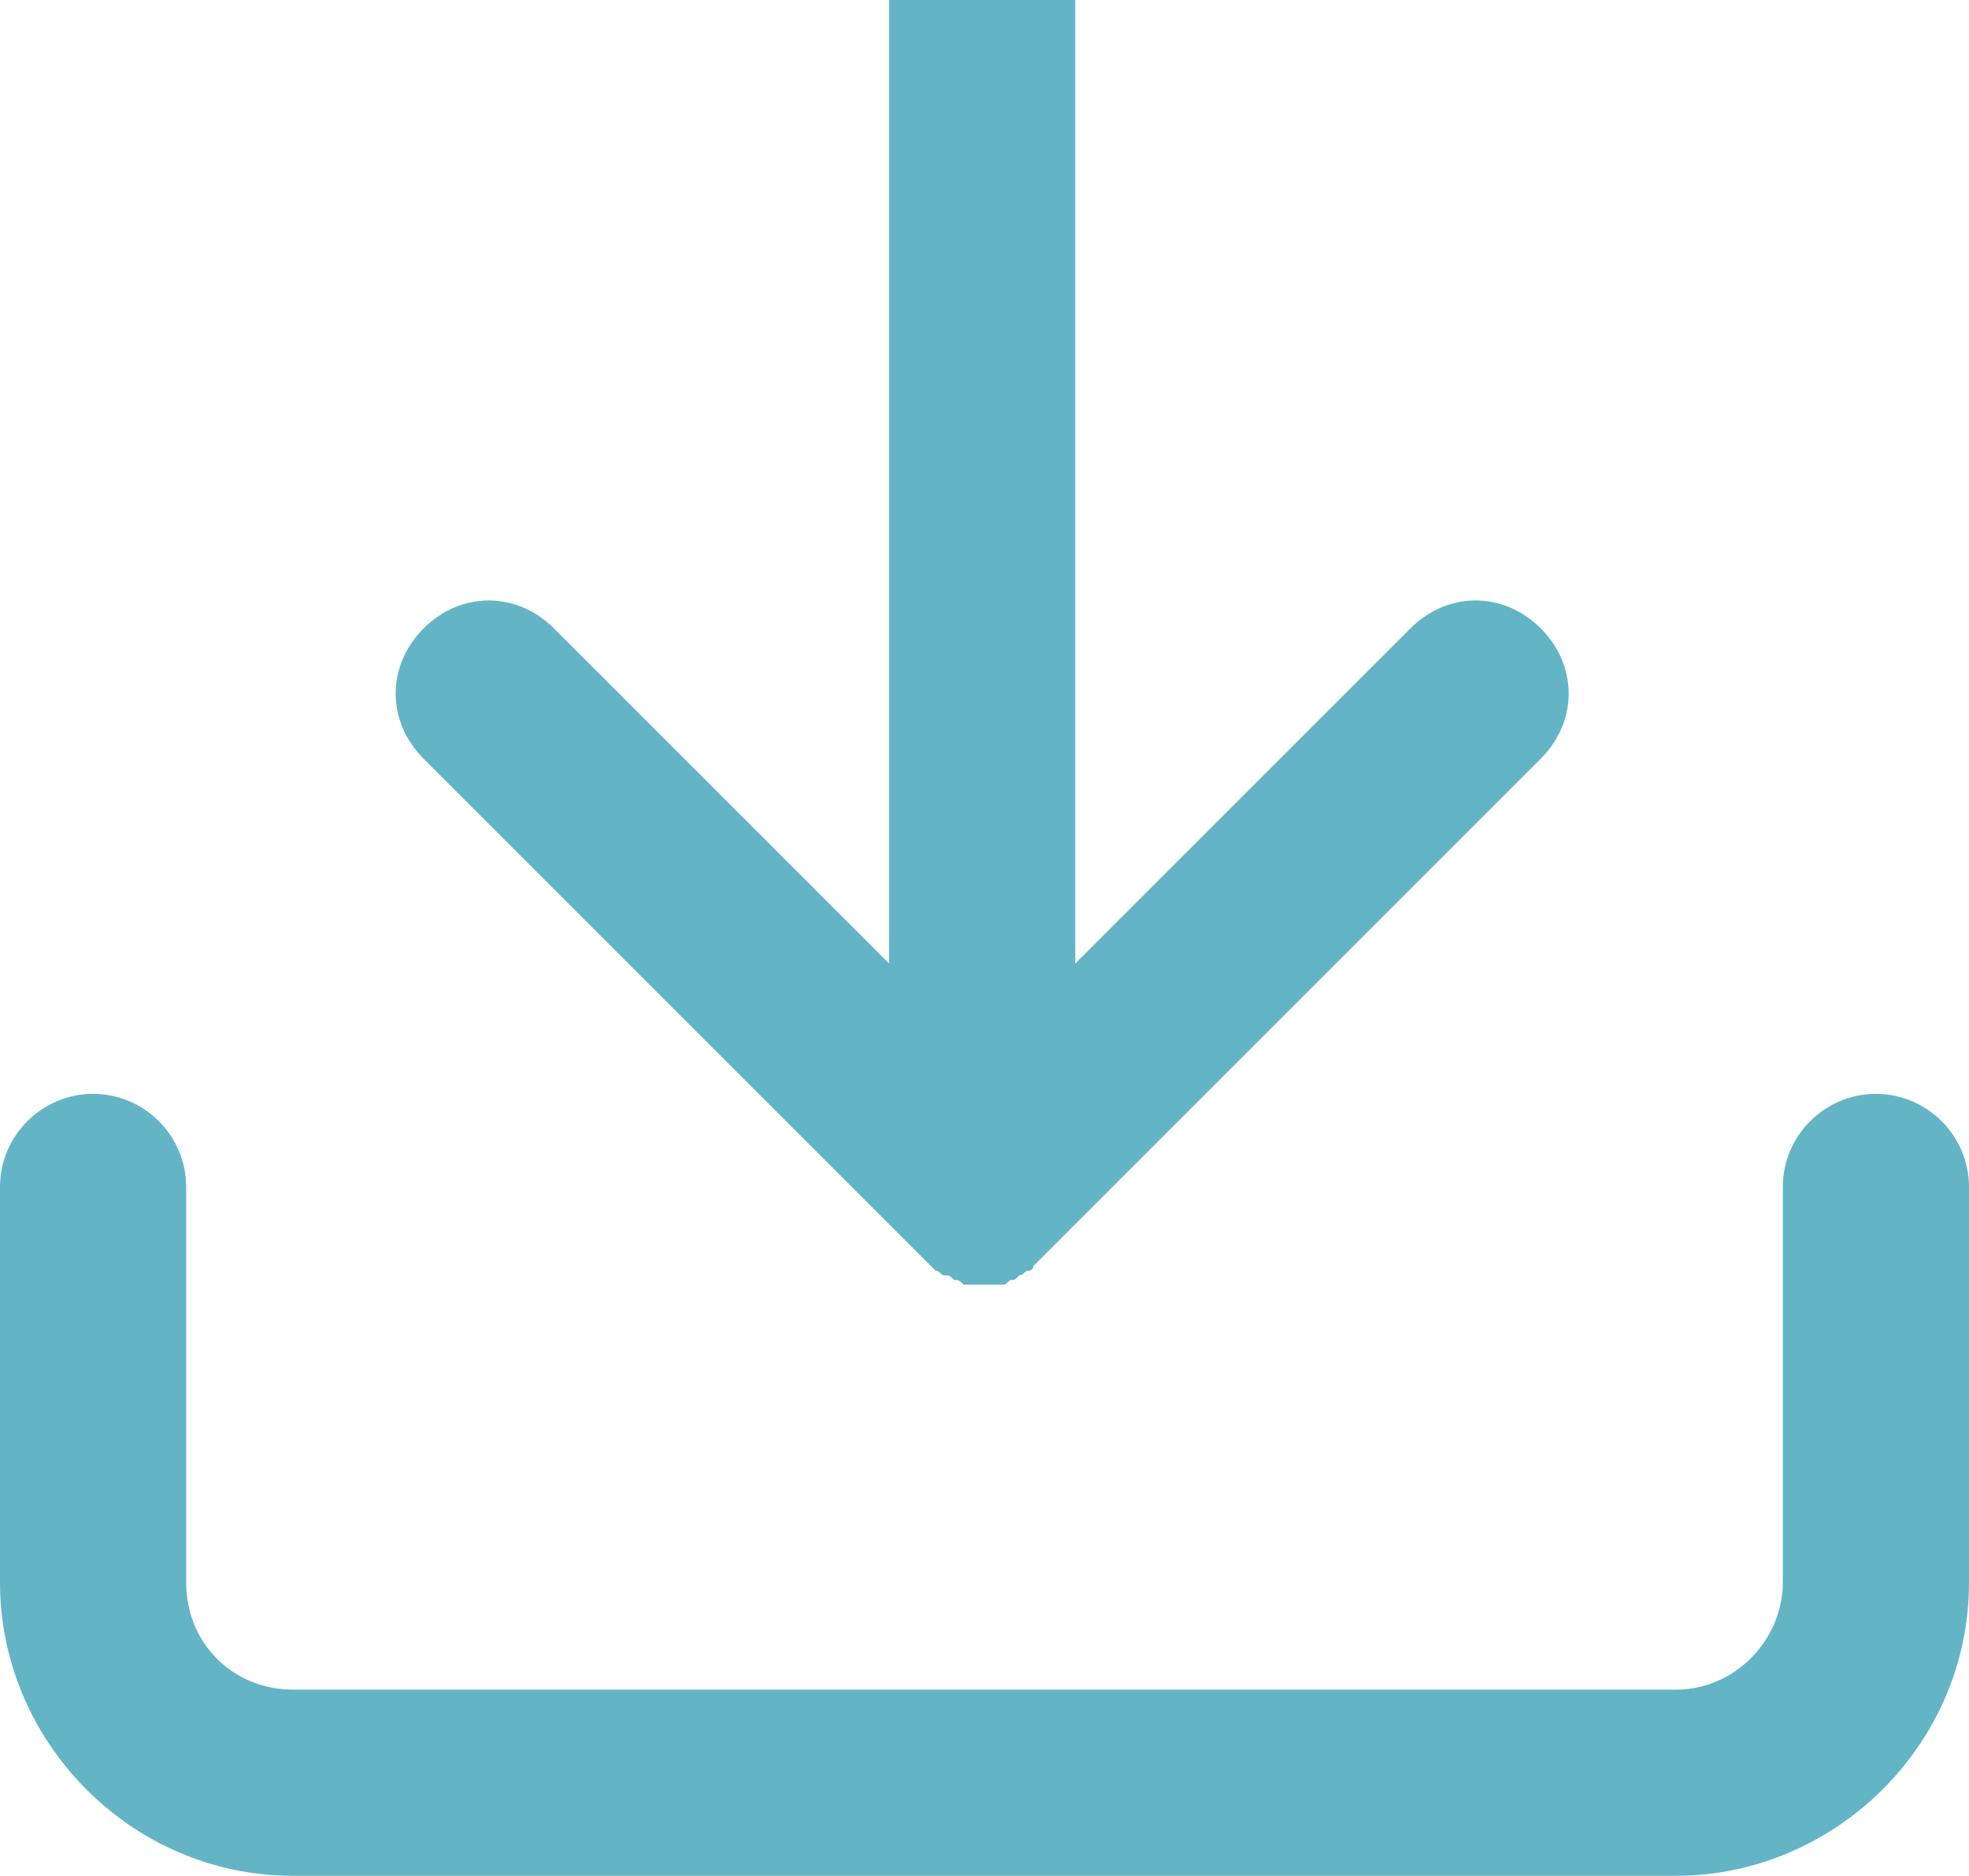 <?xml version="1.0" encoding="utf-8"?>
<!-- Generator: $$$/GeneralStr/196=Adobe Illustrator 27.6.0, SVG Export Plug-In . SVG Version: 6.00 Build 0)  -->
<svg version="1.1" id="Ebene_1" xmlns="http://www.w3.org/2000/svg" xmlns:xlink="http://www.w3.org/1999/xlink" x="0px" y="0px"
	 viewBox="0 0 42.3 40.3" style="enable-background:new 0 0 42.3 40.3;" xml:space="preserve">
<style type="text/css">
	.st0{fill:#63B5C6;}
</style>
<g>
	<path class="st0" d="M40.3,23.5c-1.1,0-2,0.9-2,2V34c0,1.2-1,2.3-2.3,2.3H6.3C5,36.3,4,35.3,4,34v-8.5c0-1.1-0.9-2-2-2s-2,0.9-2,2
		V34c0,3.4,2.8,6.3,6.3,6.3H36c3.4,0,6.3-2.8,6.3-6.3v-8.5C42.3,24.4,41.4,23.5,40.3,23.5z"/>
	<path class="st0" d="M19.7,26.9c0.1,0.1,0.2,0.2,0.3,0.3c0,0,0.1,0.1,0.1,0.1c0.1,0,0.1,0.1,0.2,0.1c0.1,0,0.1,0,0.2,0.1
		c0.1,0,0.1,0,0.2,0.1c0.1,0,0.3,0,0.4,0s0.3,0,0.4,0c0.1,0,0.1,0,0.2-0.1c0.1,0,0.1,0,0.2-0.1c0.1,0,0.1-0.1,0.2-0.1
		c0,0,0.1,0,0.1-0.1c0.1-0.1,0.2-0.2,0.3-0.3l10.6-10.6c0.8-0.8,0.8-2,0-2.8c-0.8-0.8-2-0.8-2.8,0l-7.2,7.2V0c0-1.1-0.9-2-2-2
		c-1.1,0-2,0.9-2,2v20.7l-7.2-7.2c-0.8-0.8-2-0.8-2.8,0c-0.8,0.8-0.8,2,0,2.8L19.7,26.9z"/>
</g>
</svg>
